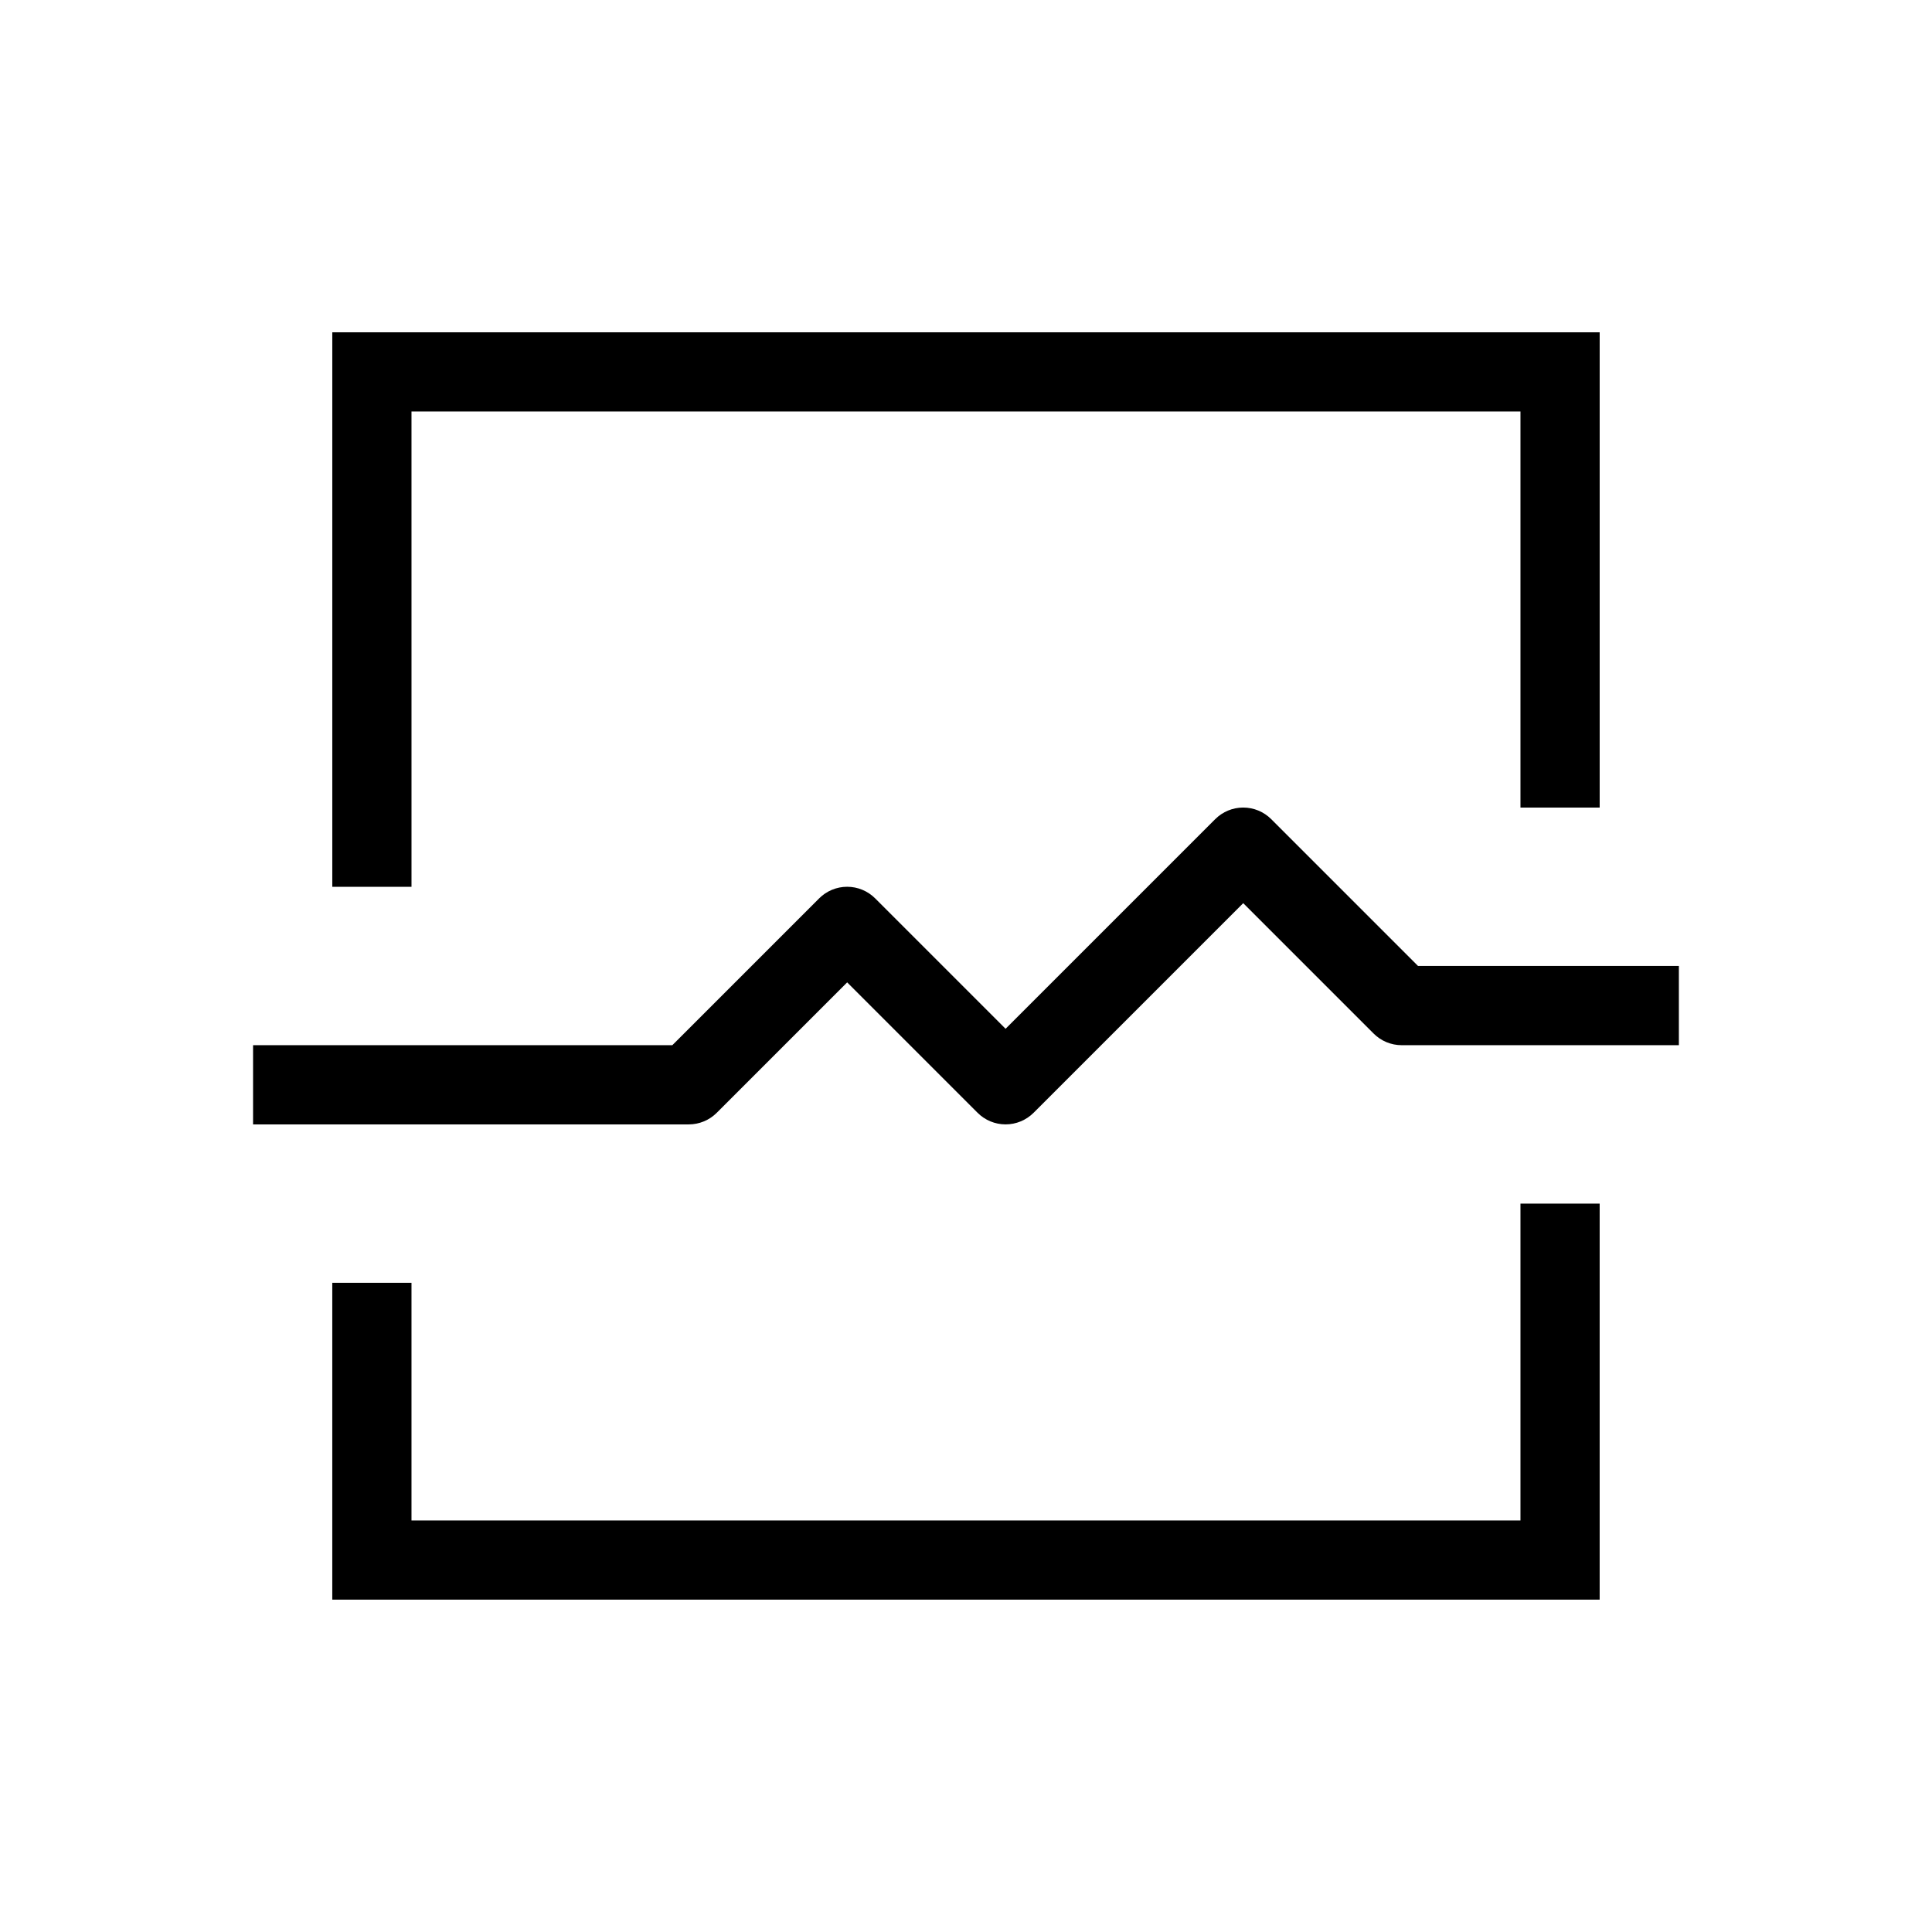 <?xml version="1.0" encoding="UTF-8"?>
<!-- Uploaded to: ICON Repo, www.iconrepo.com, Generator: ICON Repo Mixer Tools -->
<svg fill="#000000" width="800px" height="800px" version="1.1" viewBox="144 144 512 512" xmlns="http://www.w3.org/2000/svg">
 <path d="m253.05 253.05h293.89v104.96h20.992v-125.95h-335.87v146.95h20.992zm293.89 209.92v83.969l-293.89-0.004v-62.977h-20.992v83.969h335.87v-104.96zm-129.03-24.066 55.559-55.559 34.562 34.562c1.965 1.969 4.637 3.078 7.418 3.078h73.473v-20.992h-69.125l-38.91-38.91c-1.969-1.969-4.637-3.074-7.422-3.074-2.781 0-5.449 1.105-7.418 3.074l-55.555 55.555-34.562-34.562h-0.004c-1.965-1.969-4.637-3.074-7.418-3.074-2.785 0-5.453 1.105-7.422 3.074l-38.91 38.91h-111.11v20.992h115.46c2.781 0 5.453-1.109 7.422-3.078l34.562-34.562 34.562 34.562c1.969 1.969 4.637 3.074 7.418 3.074 2.785 0 5.453-1.105 7.422-3.074z"/>
</svg>